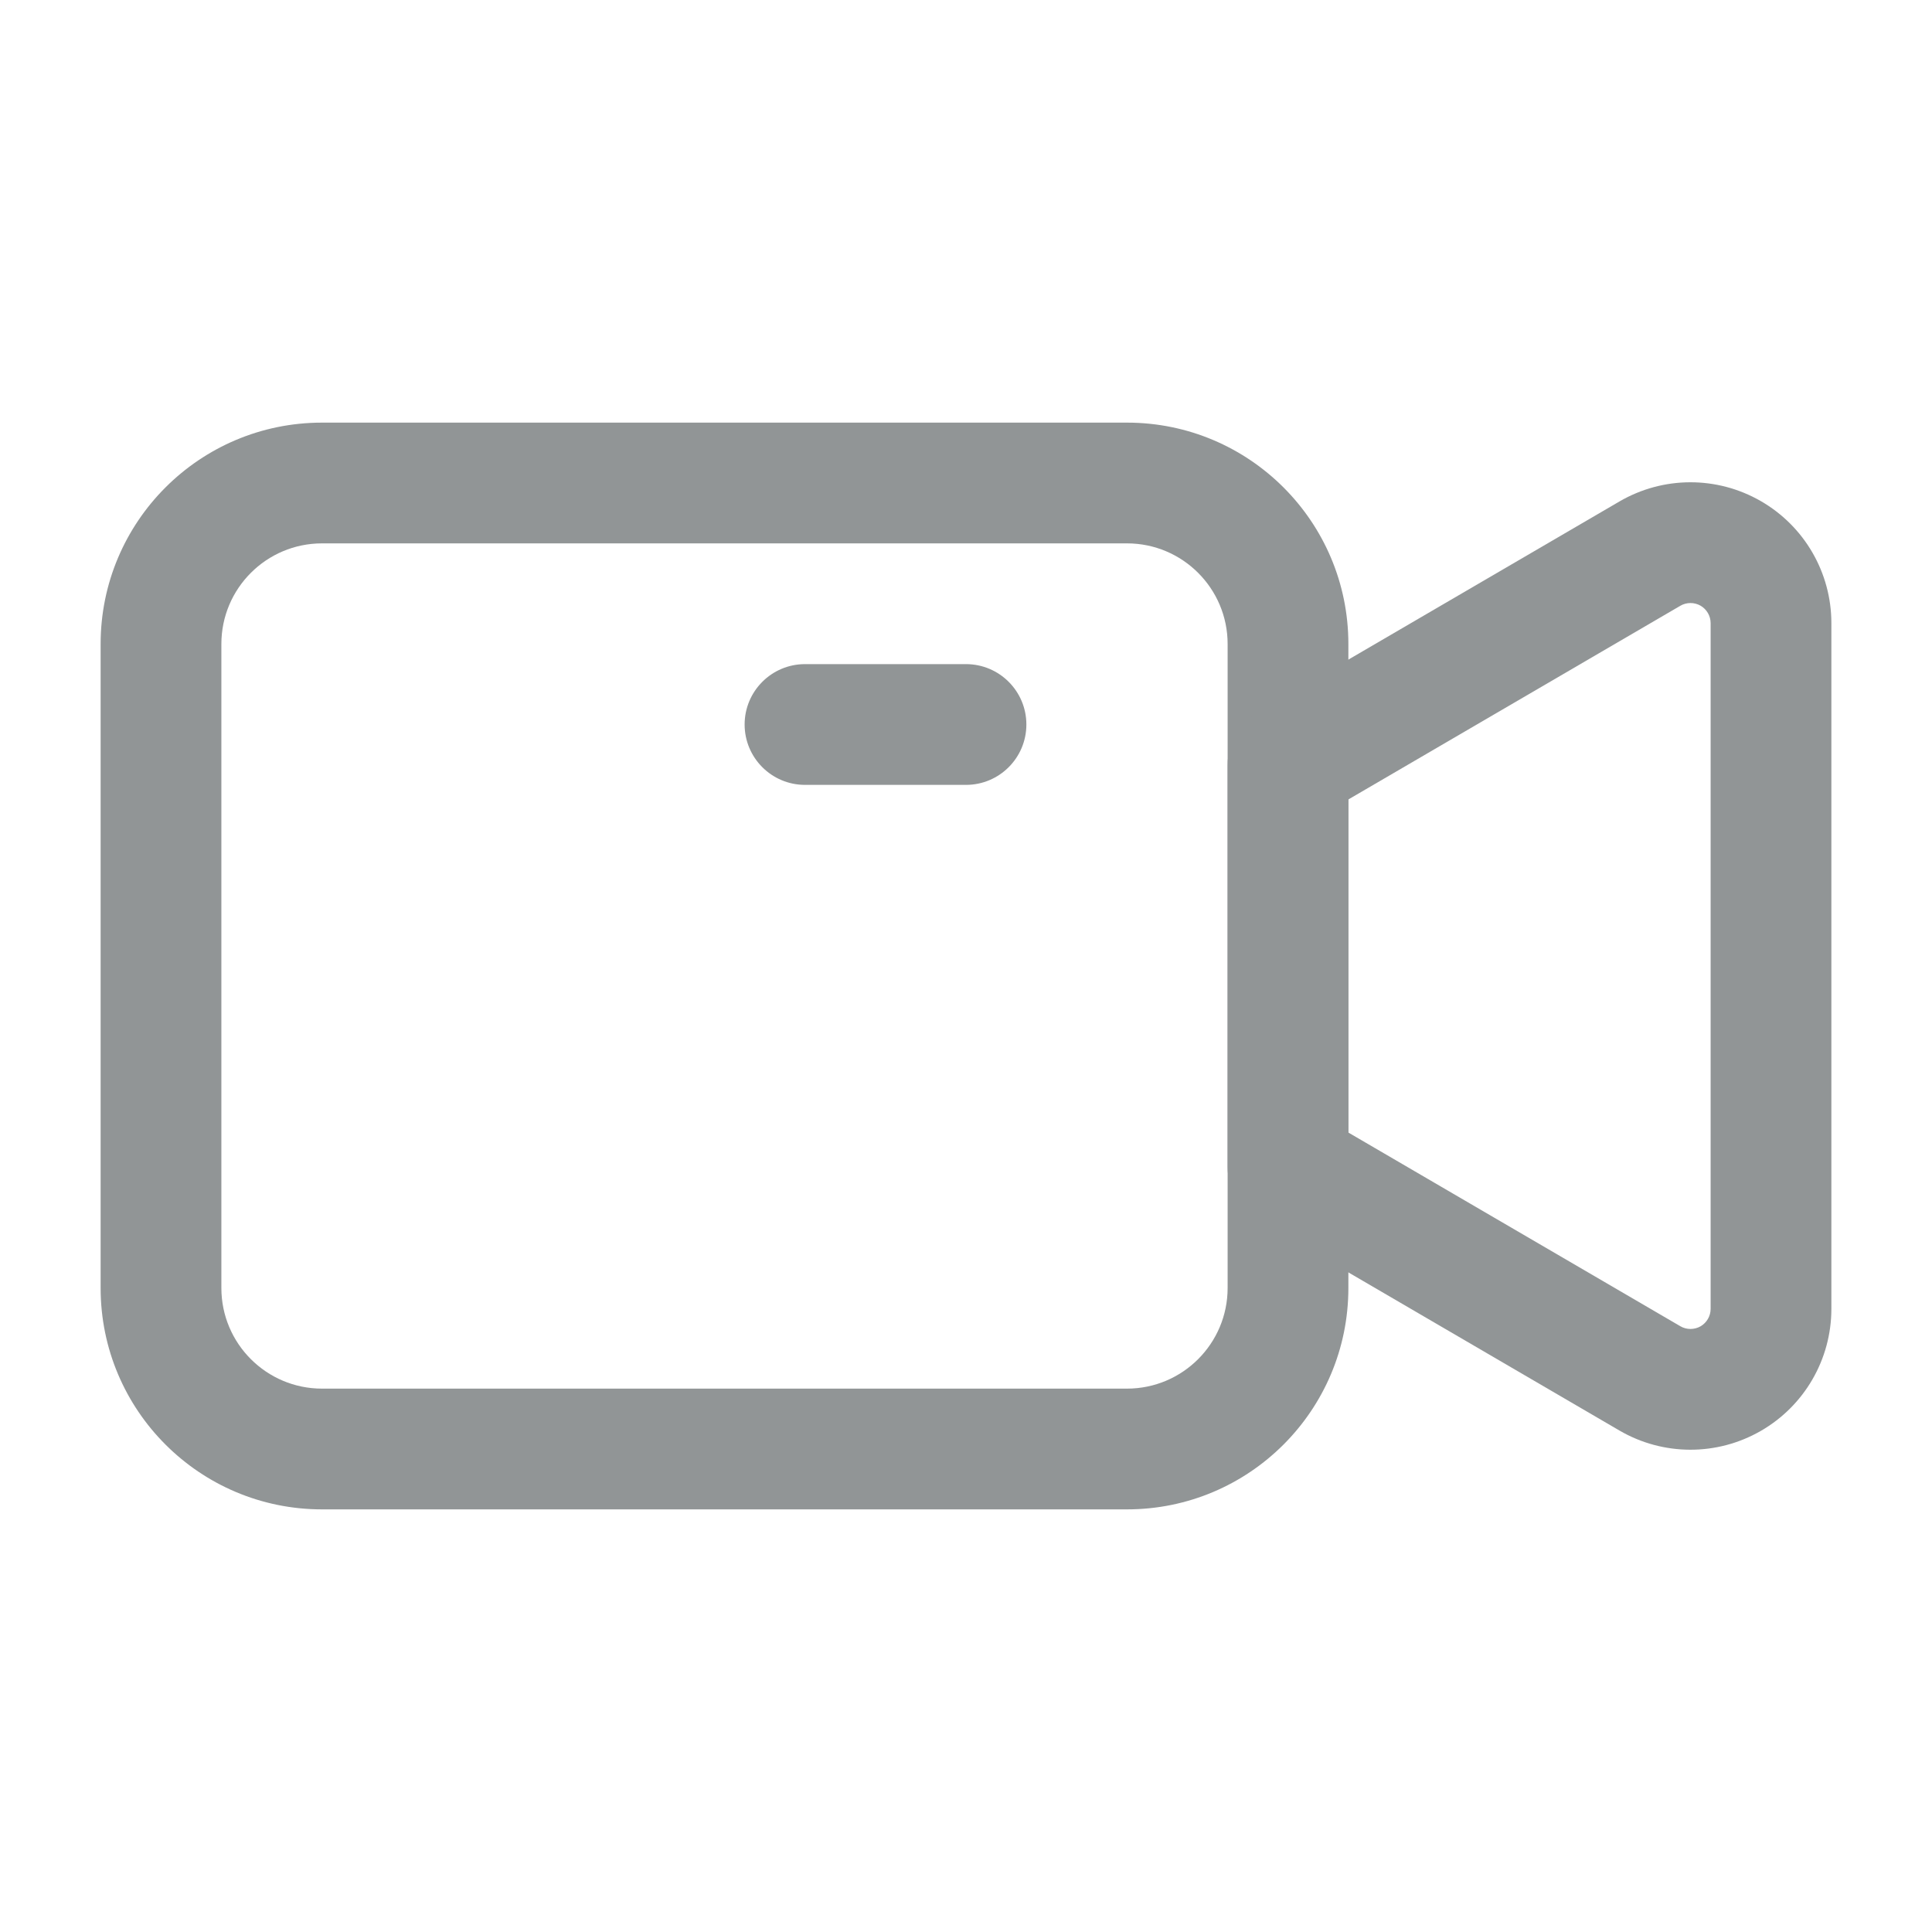 <svg width="24" height="24" viewBox="0 0 24 24" fill="none" xmlns="http://www.w3.org/2000/svg">
<path fill-rule="evenodd" clip-rule="evenodd" d="M16.75 8C16.75 6.481 15.519 5.25 14 5.25H4C2.481 5.25 1.25 6.481 1.25 8V16C1.25 17.519 2.481 18.75 4 18.75H14C15.519 18.75 16.75 17.519 16.75 16V8ZM15.25 8V16C15.25 16.69 14.69 17.25 14 17.25H4C3.31 17.25 2.75 16.69 2.75 16V8C2.75 7.31 3.31 6.75 4 6.75H14C14.69 6.75 15.25 7.31 15.25 8Z" fill="#919596"/>
<path fill-rule="evenodd" clip-rule="evenodd" d="M22.75 16.259V7.741C22.75 7.114 22.415 6.536 21.872 6.224C21.328 5.911 20.659 5.914 20.118 6.229C18.341 7.266 15.622 8.852 15.622 8.852C15.392 8.987 15.25 9.233 15.25 9.5V14.5C15.25 14.767 15.392 15.013 15.622 15.148C15.622 15.148 18.341 16.734 20.118 17.771C20.659 18.086 21.328 18.089 21.872 17.776C22.415 17.464 22.75 16.886 22.75 16.259ZM21.25 7.741V16.259C21.25 16.349 21.202 16.431 21.125 16.476C21.047 16.52 20.951 16.52 20.874 16.475L16.75 14.069V9.931L20.874 7.525C20.951 7.48 21.047 7.48 21.125 7.524C21.202 7.569 21.25 7.651 21.25 7.741Z" fill="#919596"/>
<path fill-rule="evenodd" clip-rule="evenodd" d="M12 8.25H10C9.586 8.25 9.25 8.586 9.25 9C9.25 9.414 9.586 9.75 10 9.75H12C12.414 9.75 12.75 9.414 12.75 9C12.75 8.586 12.414 8.25 12 8.25Z" fill="#919596"/>
</svg>
